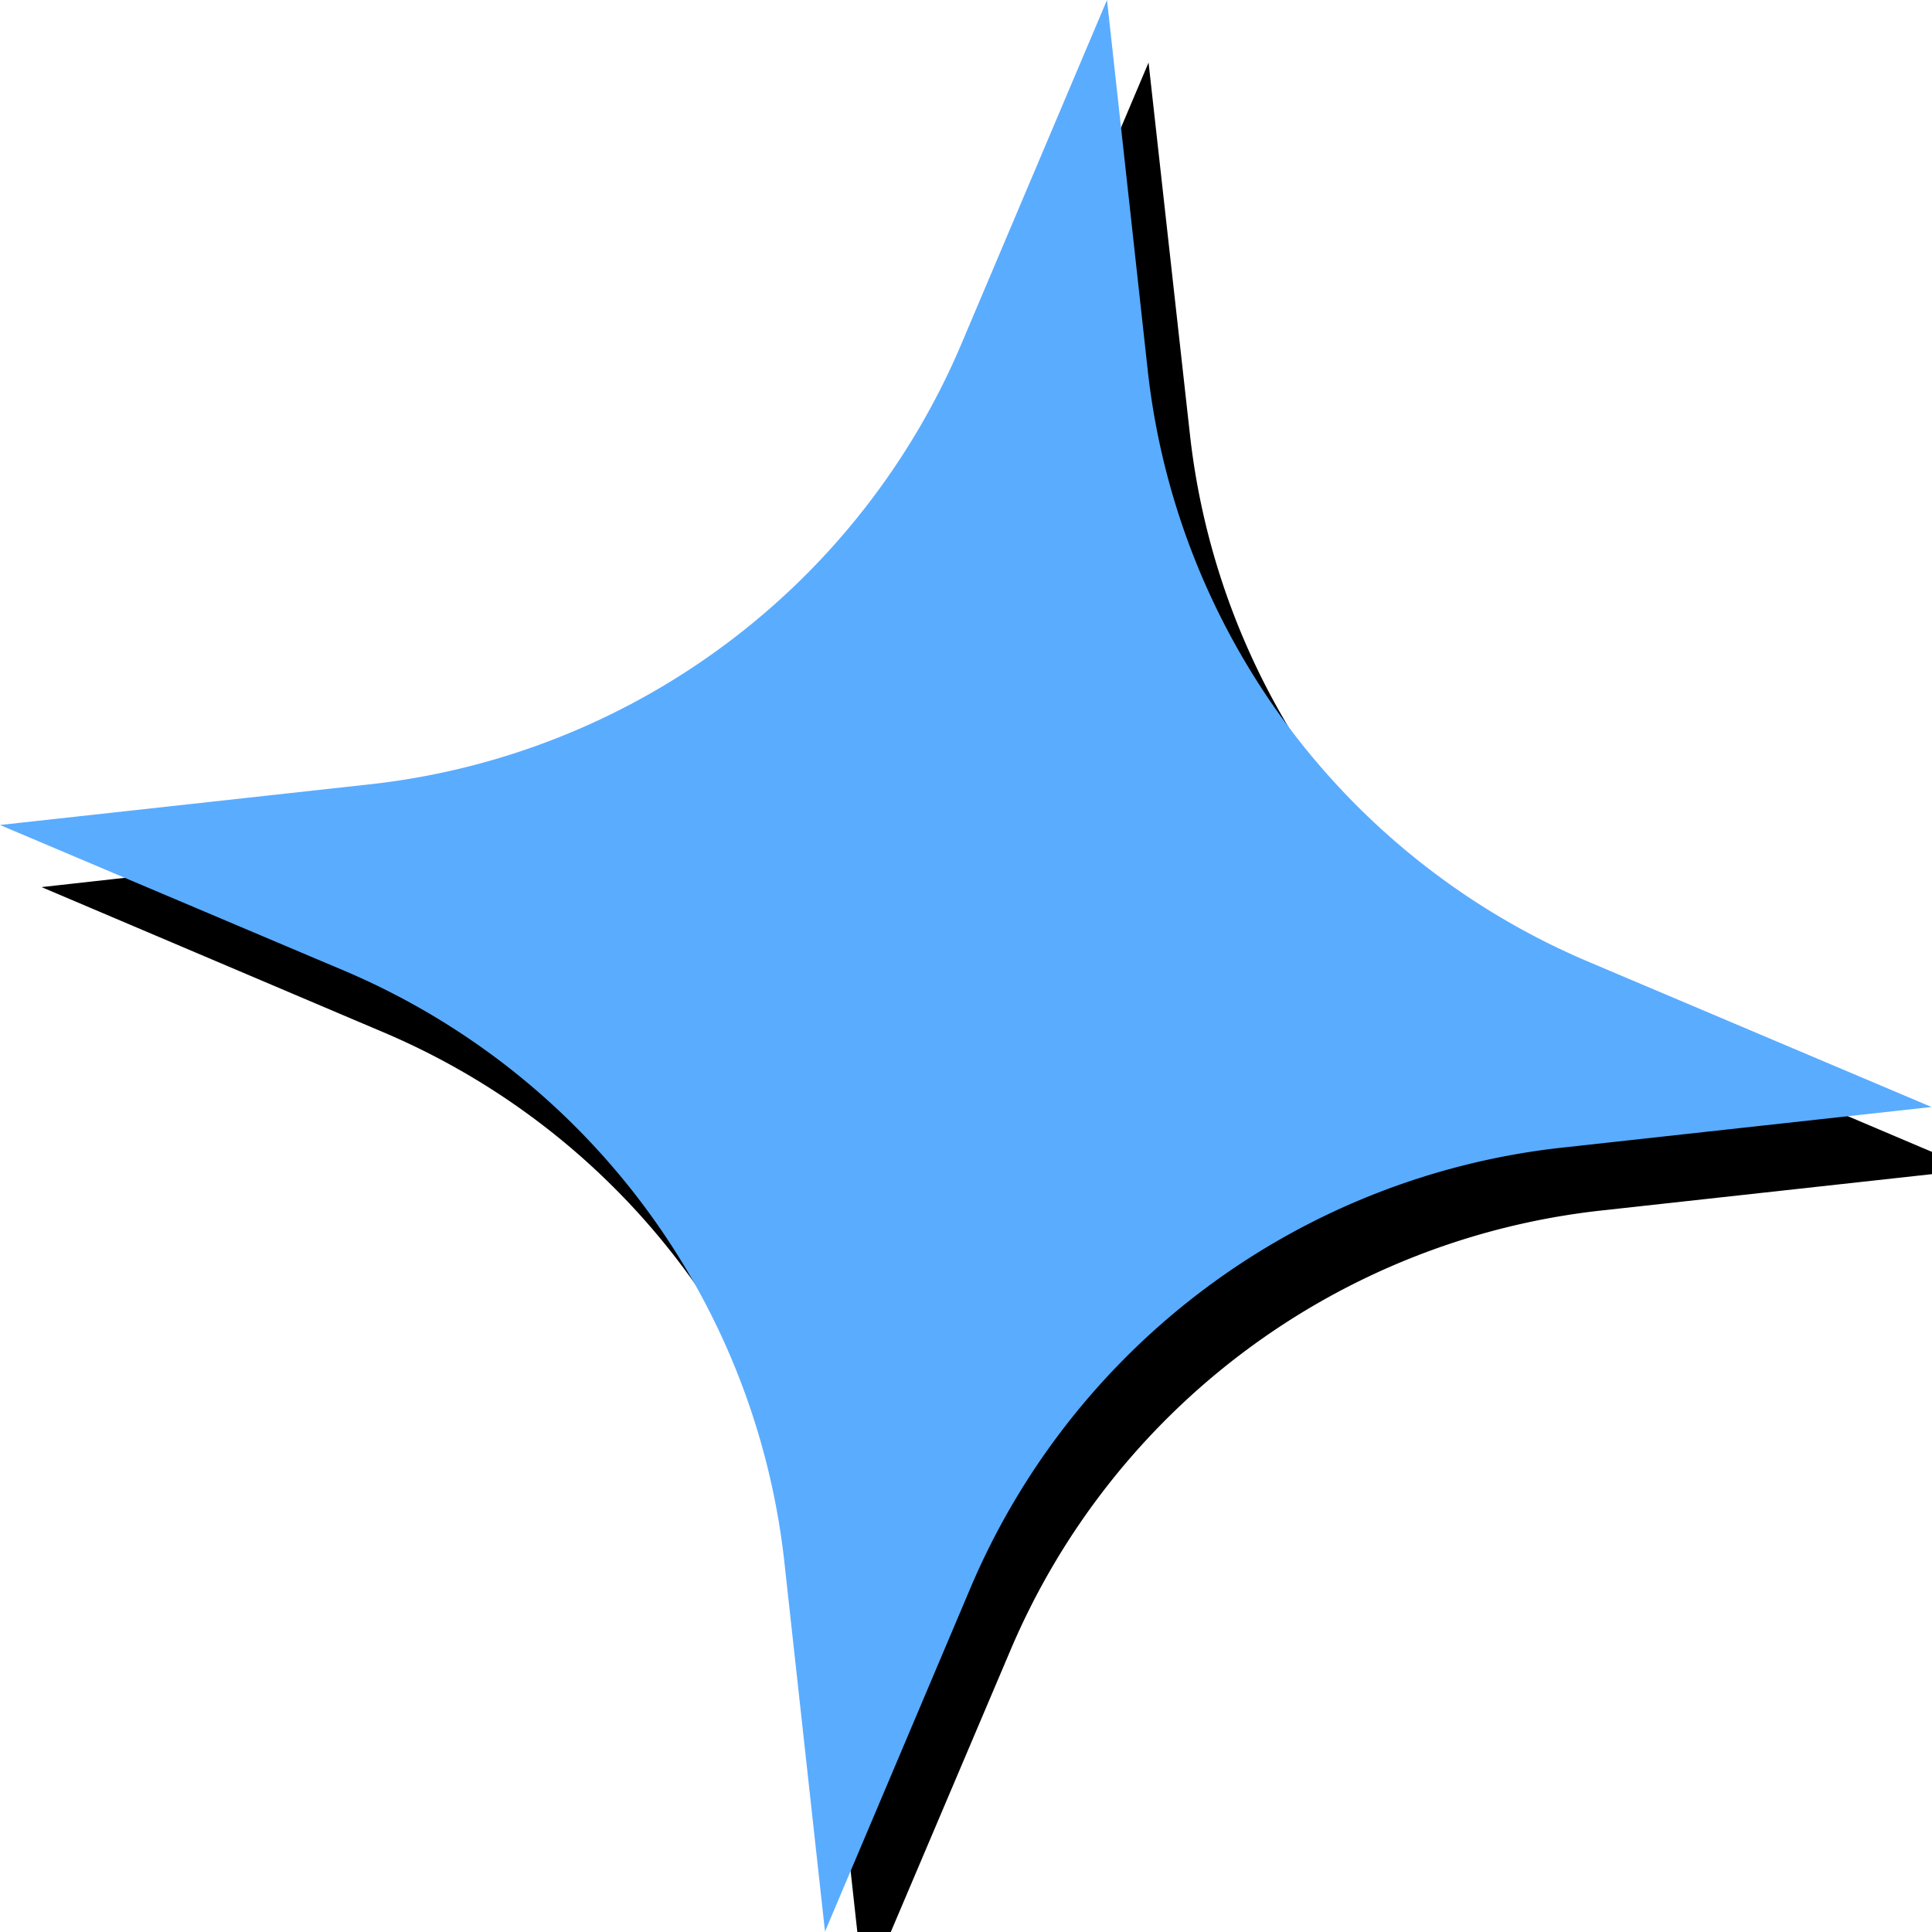 <?xml version="1.0" encoding="UTF-8"?> <svg xmlns="http://www.w3.org/2000/svg" viewBox="0 0 41.38 41.38"> <defs> <style>.cls-1{isolation:isolate;}.cls-2{mix-blend-mode:multiply;}.cls-3{fill:#5aacff;}</style> </defs> <g class="cls-1"> <g id="Слой_1" data-name="Слой 1"> <g class="cls-2"> <path d="M24.6,1.34l.89,8A15.56,15.56,0,0,0,34.9,21.92l7.37,3.13-8,.88a15.6,15.6,0,0,0-12.63,9.42l-3.13,7.37-.88-8A15.61,15.61,0,0,0,8.26,22.13L.89,19l8-.89A15.58,15.58,0,0,0,21.48,8.71Z"></path> </g> <path class="cls-3" d="M23.71,0l.88,8A15.62,15.62,0,0,0,34,20.59l7.37,3.12-8,.88A15.62,15.62,0,0,0,20.79,34l-3.12,7.37-.88-8A15.62,15.62,0,0,0,7.37,20.79L0,17.67l8-.88A15.62,15.62,0,0,0,20.59,7.37Z"></path> </g> </g> </svg> 